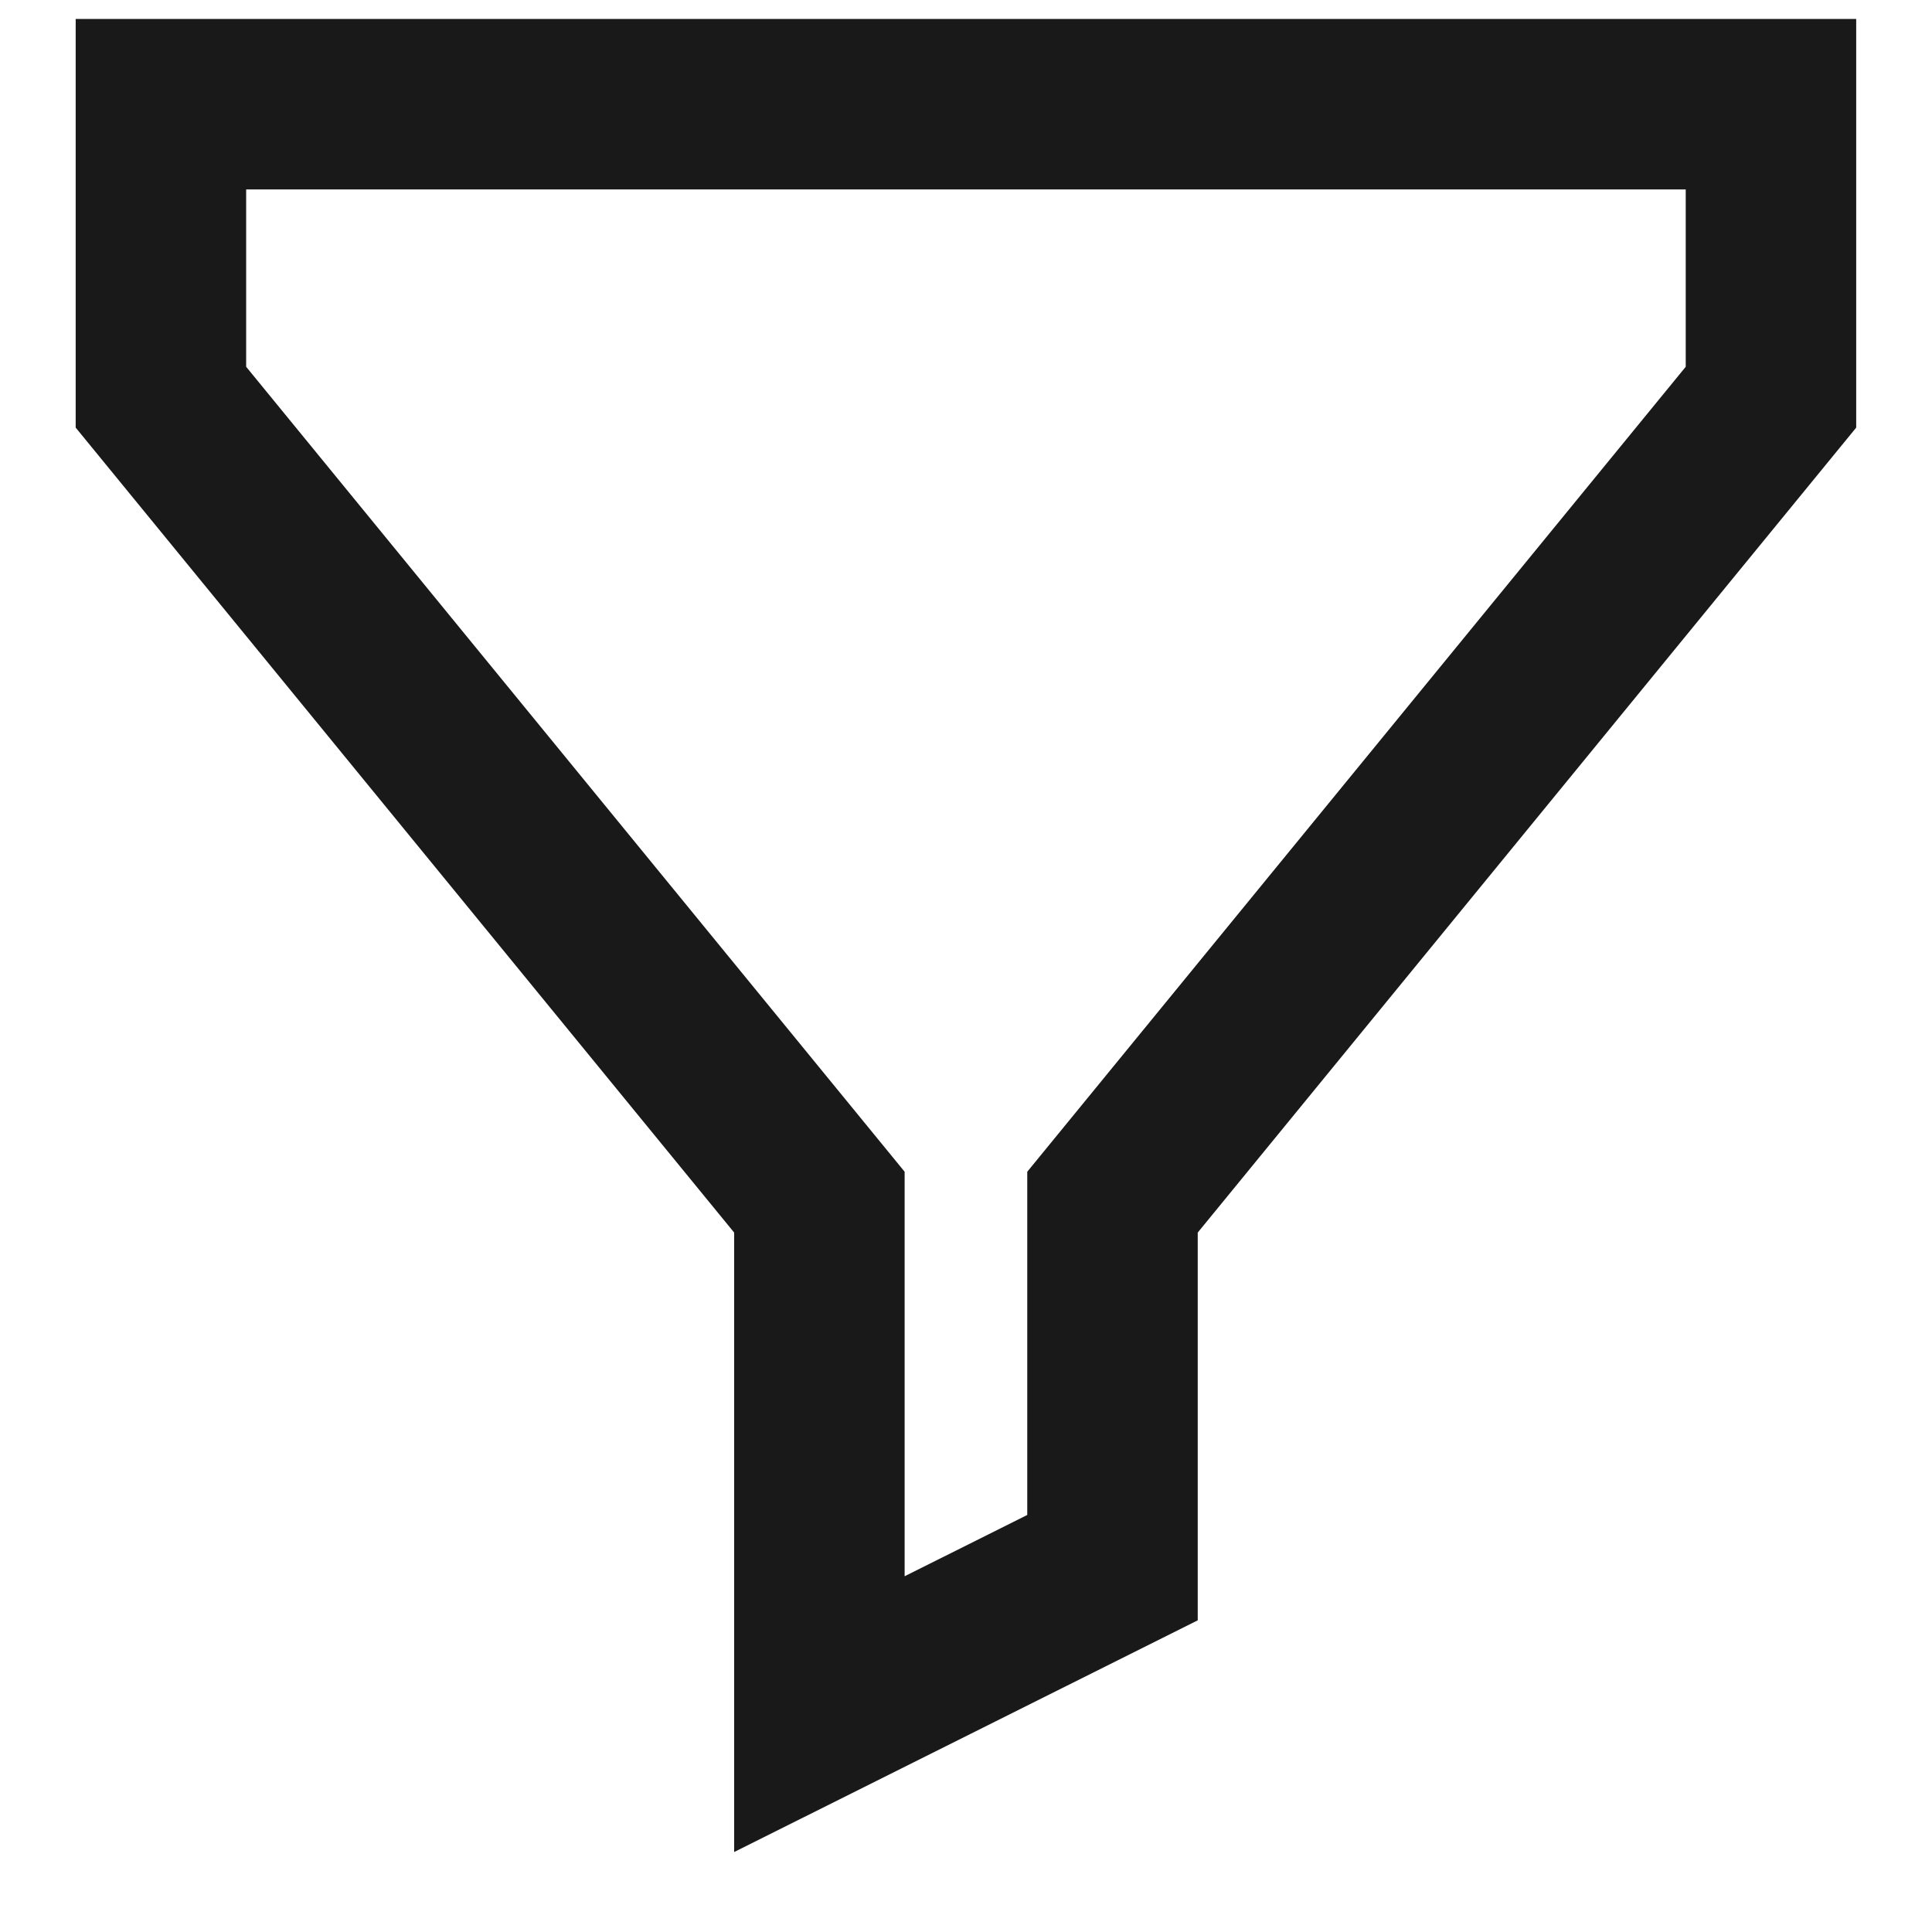 <svg width="17" height="17" viewBox="0 0 17 17" fill="none" xmlns="http://www.w3.org/2000/svg">
<path d="M1.416 0.917V3.495L7.21 10.578V15.083L9.789 13.794V10.578L15.583 3.495V0.917H1.416Z" stroke="#191919" stroke-width="1.5" stroke-miterlimit="10"/>
</svg>
